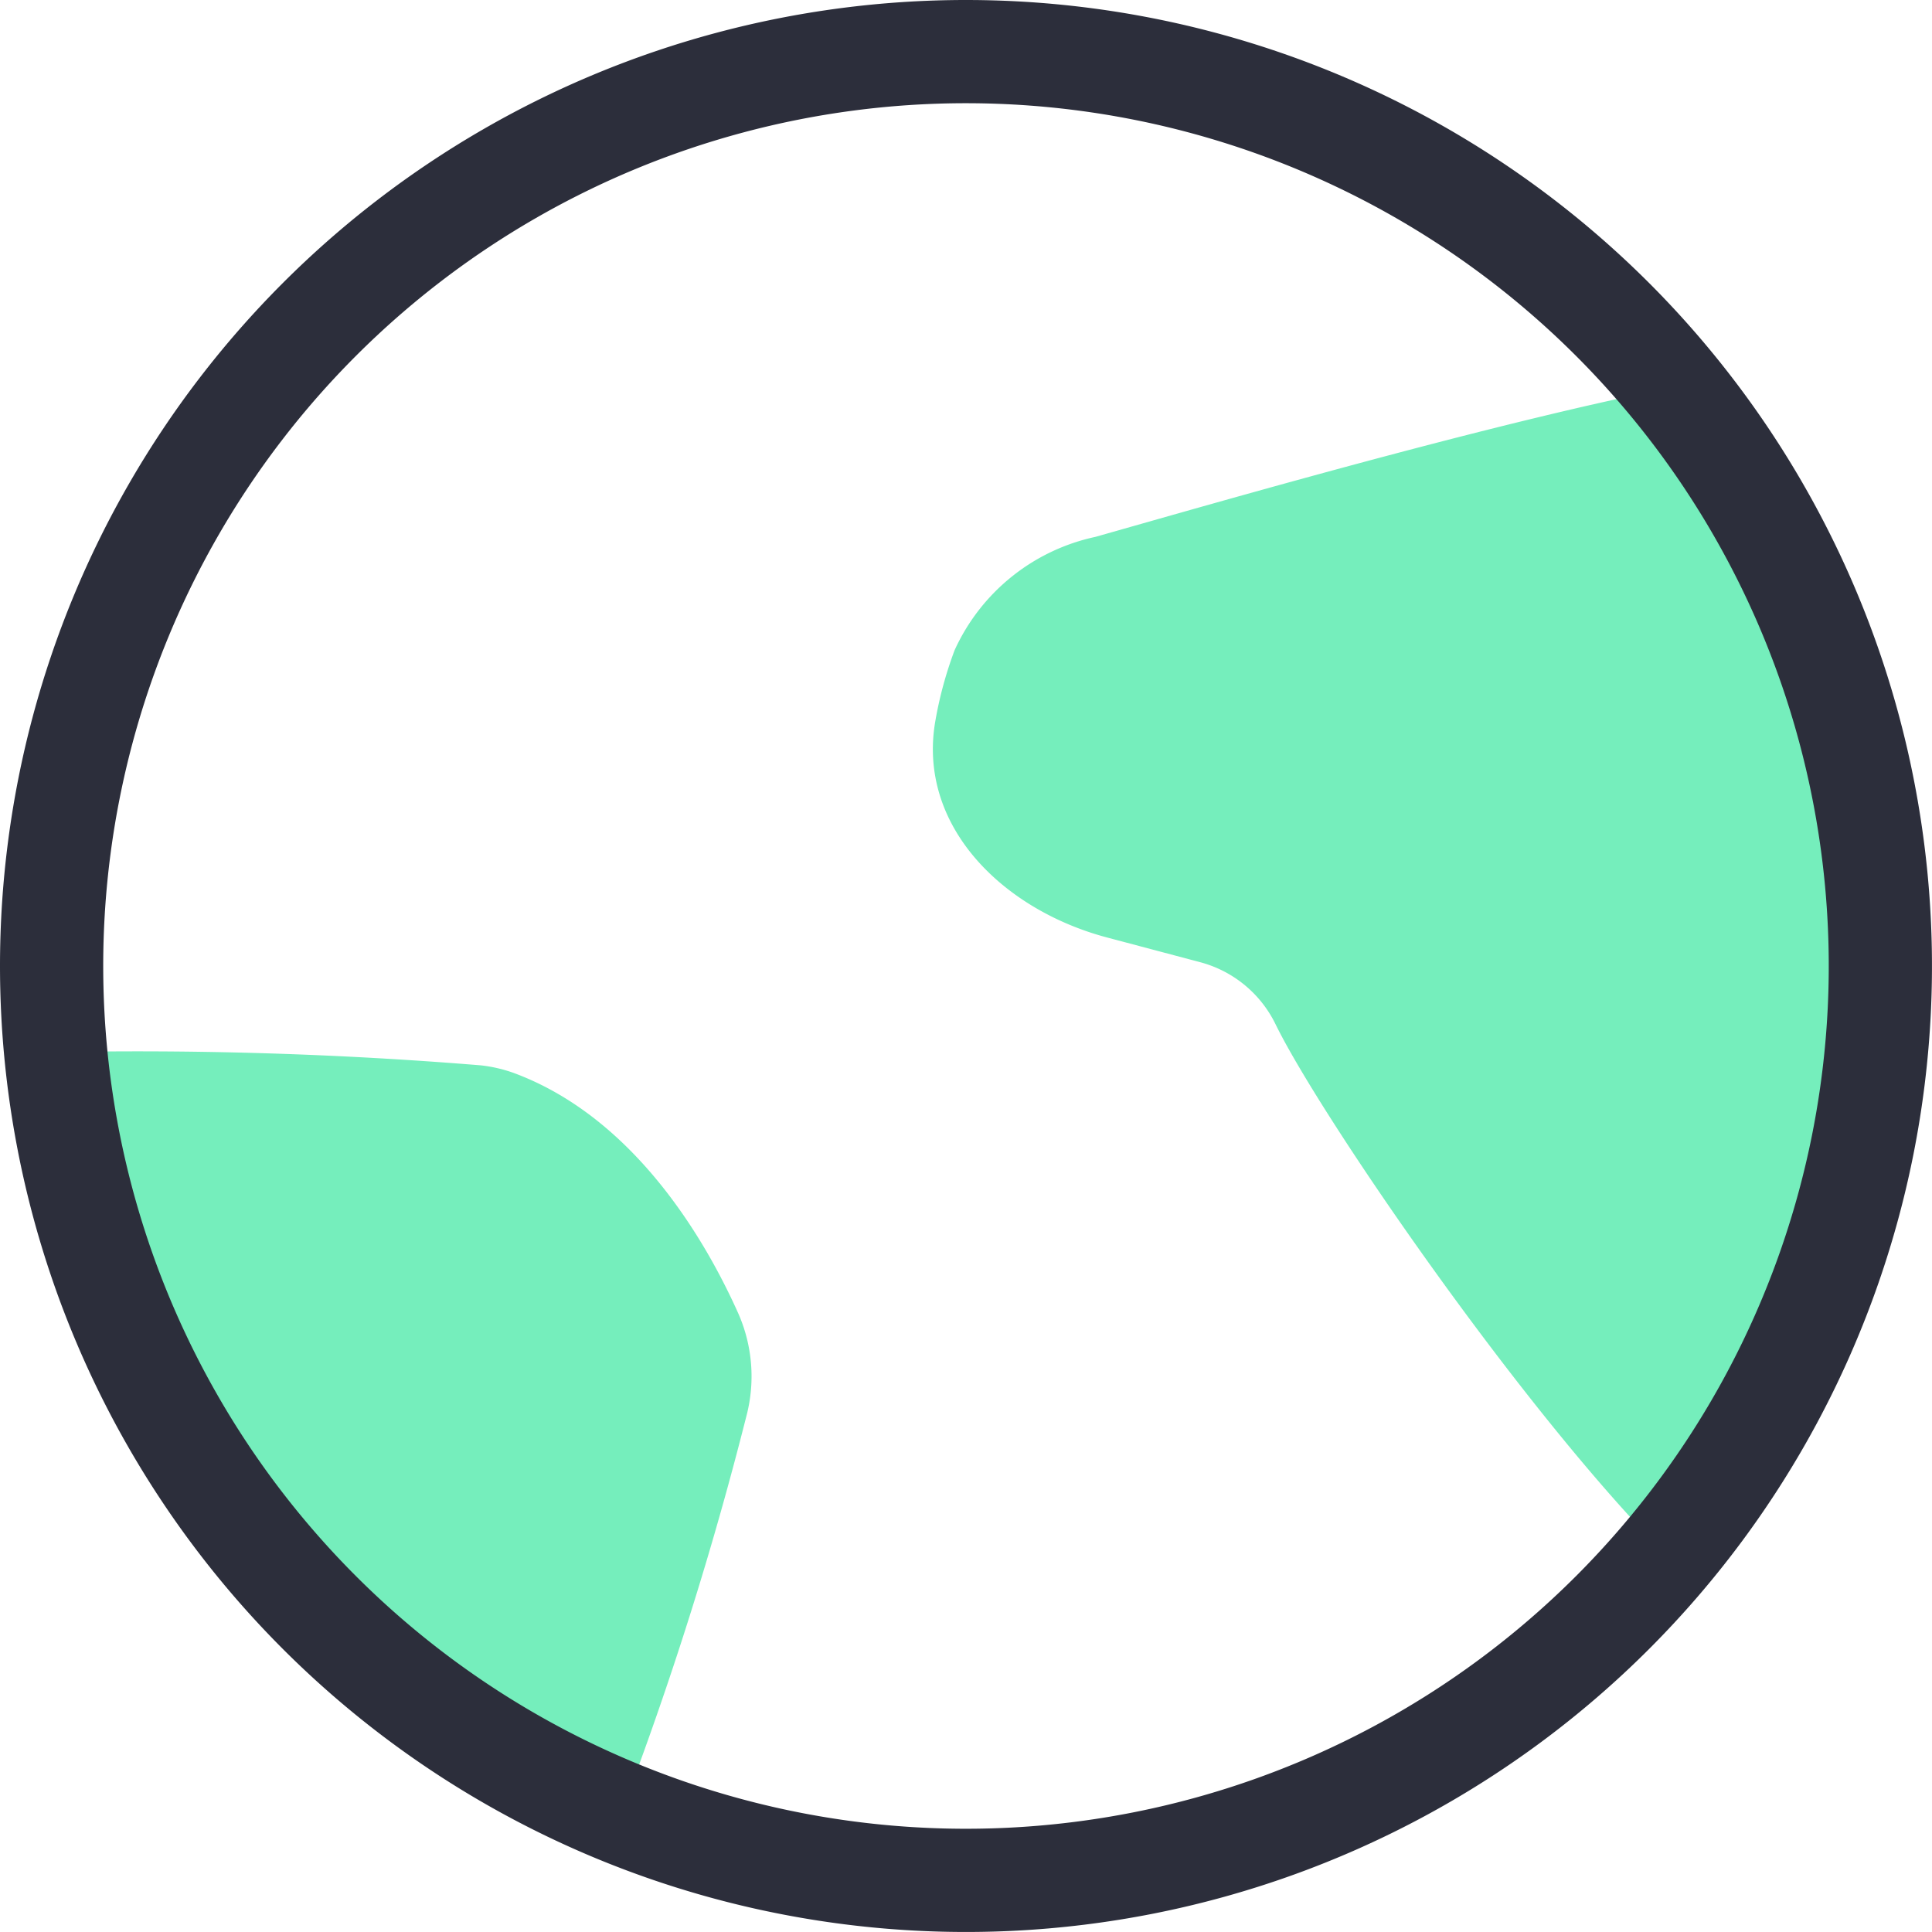 <svg xmlns="http://www.w3.org/2000/svg" width="74.871" height="74.871" viewBox="0 0 74.871 74.871"><g id="earth-1--planet-earth-globe-world" transform="translate(2 2)"><path id="Intersect" d="M51.865,9.123c-6.556,1.292-16.127,4.016-20.958,5.389h0l-1.46.415a7.789,7.789,0,0,0-5.454,4.389,15.109,15.109,0,0,0-.743,2.72c-.728,4.089,2.616,7.345,6.651,8.416l3.637.965a4.548,4.548,0,0,1,2.9,2.414c1.713,3.5,9.462,14.835,15.115,20.537a35.441,35.441,0,0,0,.314-45.246Z" transform="translate(11.002 3.879)" fill="#75eebc"></path><path id="Intersect_2" d="M22.516,55.72a138.624,138.624,0,0,0,4.855-15.377,6.05,6.05,0,0,0-.3-3.961c-1.221-2.738-3.981-7.609-8.74-9.355a5.552,5.552,0,0,0-1.256-.286A163.145,163.145,0,0,0,.6,26.23,35.457,35.457,0,0,0,22.516,55.72Z" transform="translate(-0.448 12.544)" fill="#75eebc"></path><path id="Union" d="M.5,35.935A35.435,35.435,0,1,0,35.935.5,35.435,35.435,0,0,0,.5,35.935Z" transform="translate(-0.5 -0.5)" fill="none" stroke="#2c2e3b" stroke-width="4"></path></g></svg>